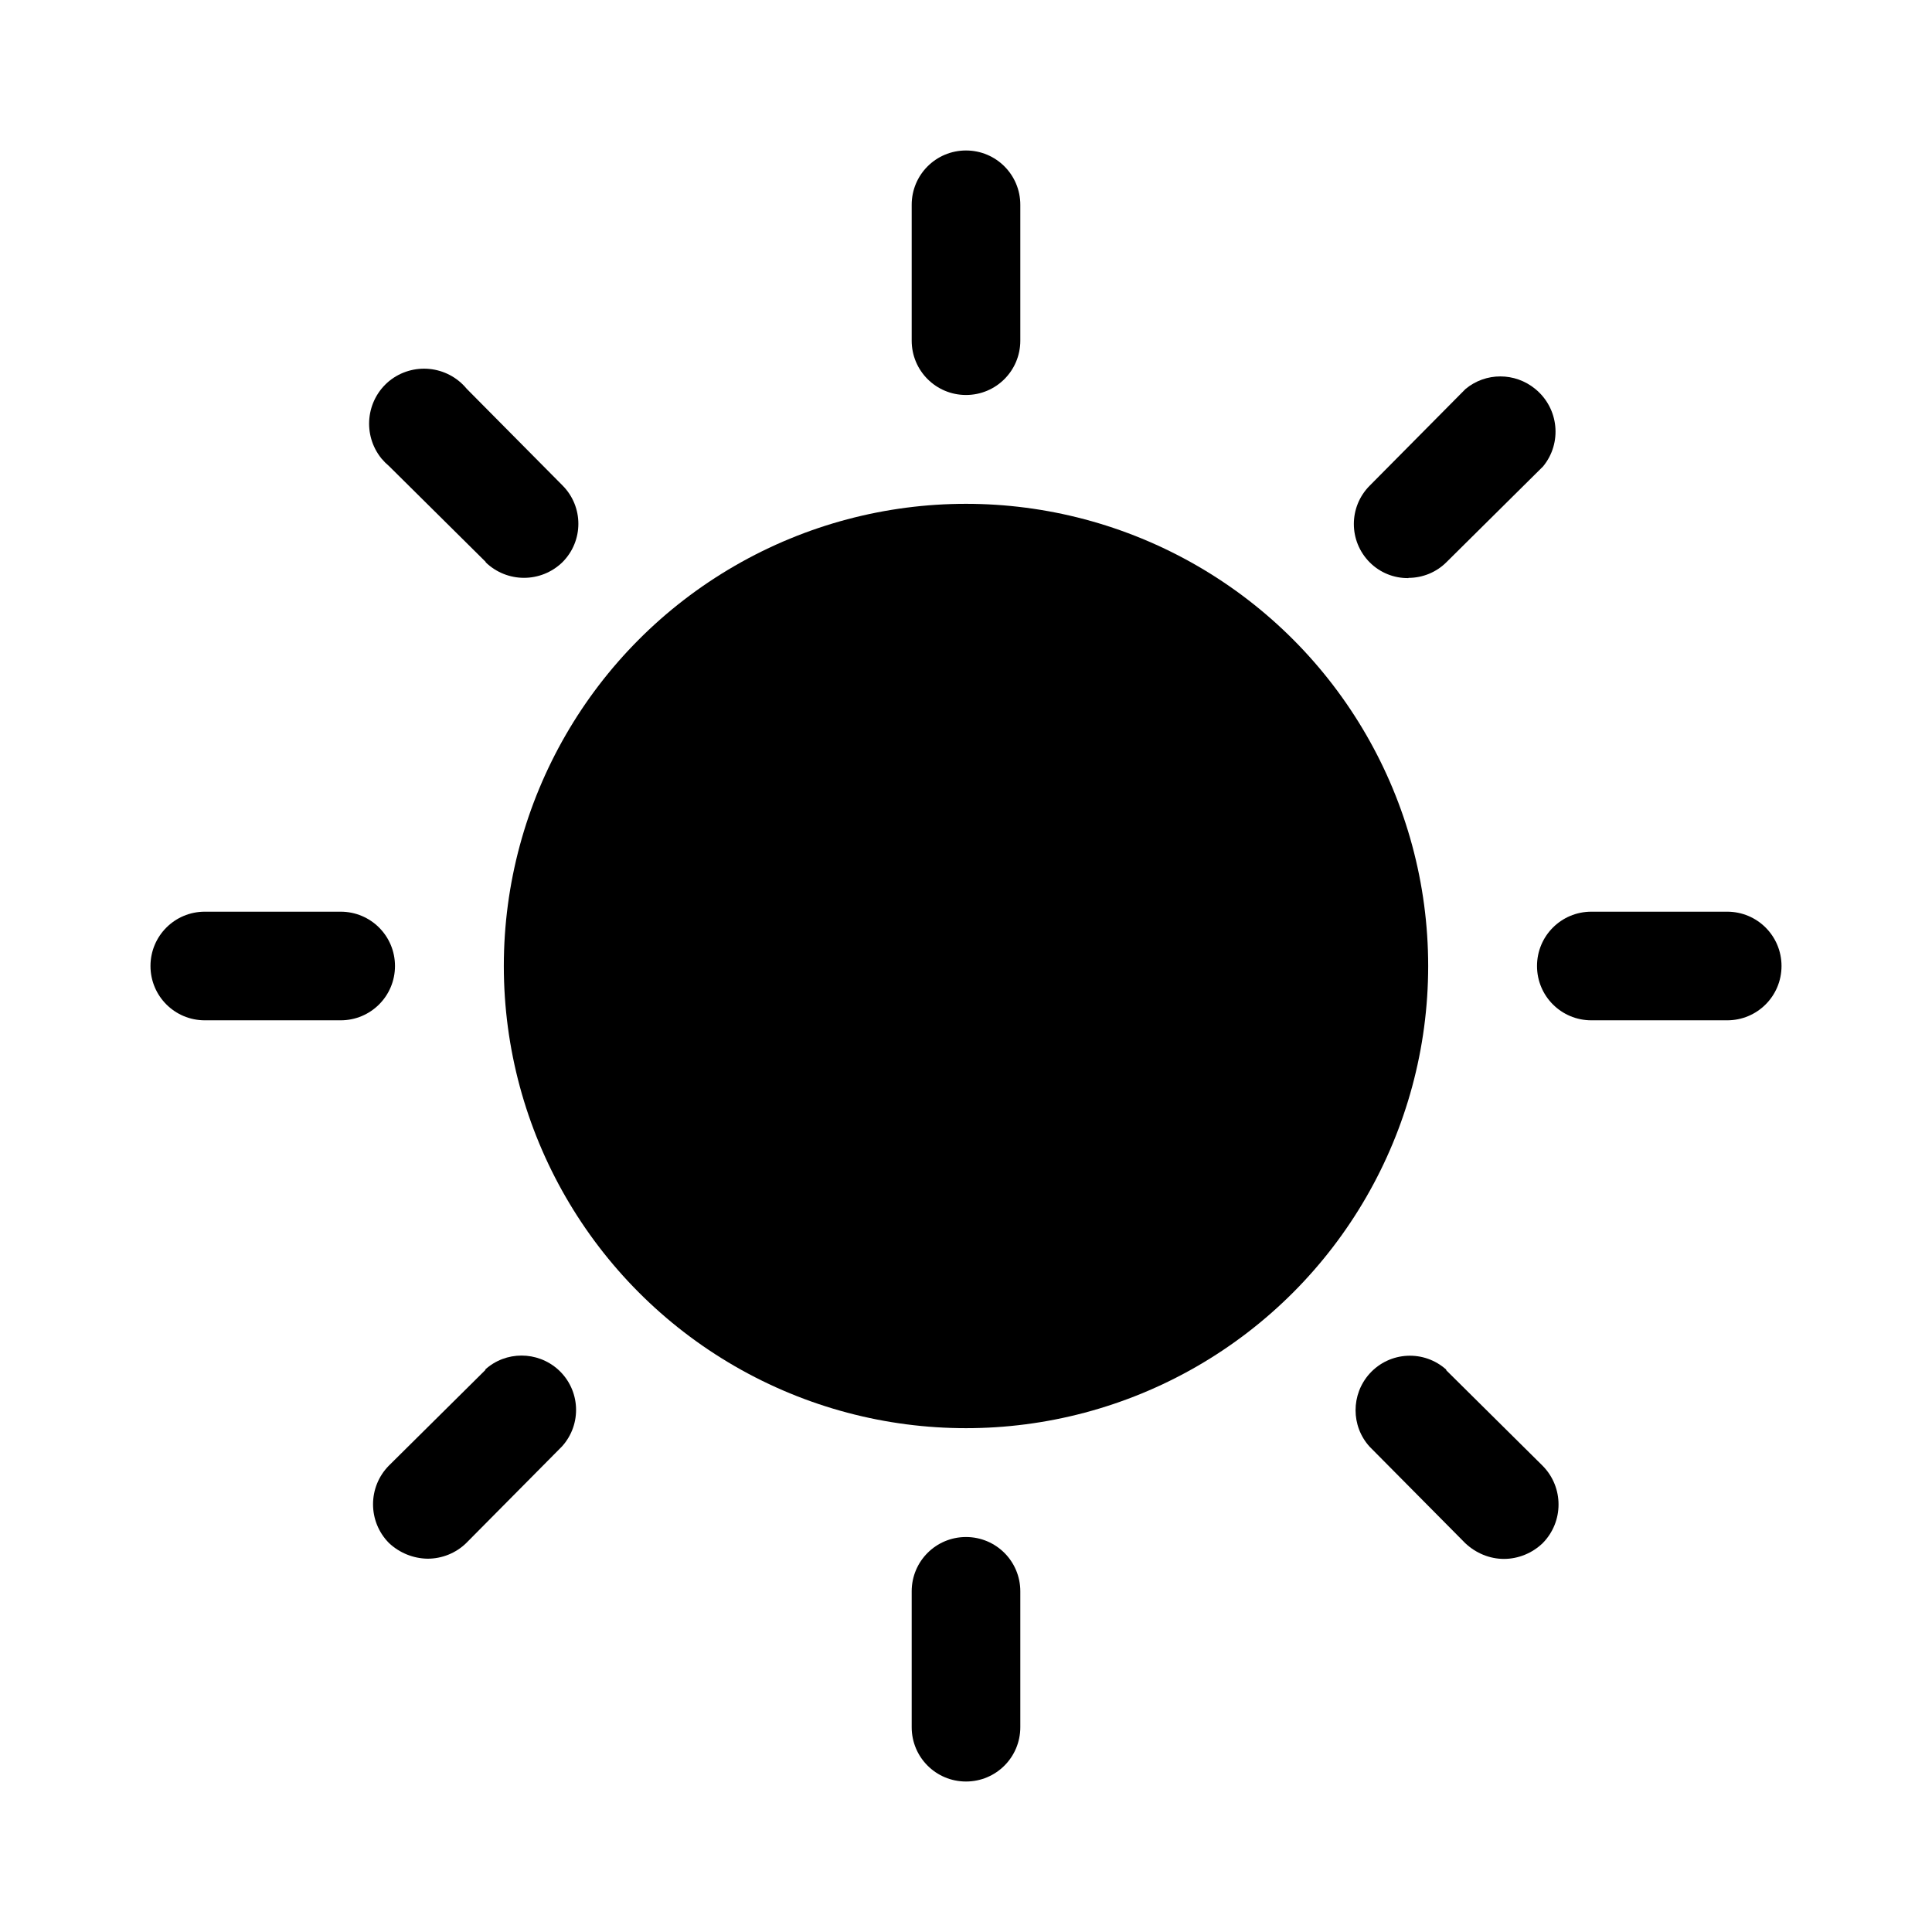 <?xml version="1.0" encoding="UTF-8"?>
<svg id="Texte" xmlns="http://www.w3.org/2000/svg" viewBox="0 0 90 90">
  <defs>
    <style>
      .cls-1 {
        fill: none;
      }

      .cls-1, .cls-2 {
        stroke-width: 0px;
      }

      .cls-2 {
        fill: #000;
      }
    </style>
  </defs>
  <rect class="cls-1" x="4.47" y="4.47" width="81.05" height="81.05"/>
  <circle class="cls-2" cx="45" cy="45" r="21.53"/>
  <path class="cls-2" d="M45,18.4c1.4,0,2.53-1.13,2.53-2.53v-6.33c0-1.4-1.13-2.53-2.53-2.53s-2.53,1.13-2.53,2.53v6.33c0,1.4,1.13,2.53,2.53,2.53Z"/>
  <path class="cls-2" d="M22.62,26.19c1,.97,2.58.97,3.58,0,.99-.99.99-2.59,0-3.58l-4.46-4.5c-.9-1.09-2.51-1.25-3.61-.36-1.09.9-1.25,2.51-.36,3.61.11.13.23.25.36.36l4.5,4.46Z"/>
  <path class="cls-2" d="M18.4,45c0-1.4-1.13-2.53-2.53-2.53h-6.33c-1.4,0-2.53,1.13-2.53,2.53s1.13,2.53,2.53,2.53h6.33c1.4,0,2.53-1.13,2.53-2.53Z"/>
  <path class="cls-2" d="M22.62,63.81l-4.5,4.46c-.99,1-.99,2.61,0,3.61.49.46,1.13.72,1.8.73.67,0,1.32-.26,1.8-.73l4.46-4.5c.94-1.04.86-2.64-.18-3.58-.97-.87-2.44-.87-3.4,0Z"/>
  <path class="cls-2" d="M45,71.6c-1.4,0-2.53,1.13-2.53,2.53v6.33c0,1.4,1.13,2.53,2.53,2.53s2.53-1.13,2.53-2.53v-6.33c0-1.4-1.13-2.53-2.53-2.53Z"/>
  <path class="cls-2" d="M67.38,63.81c-1.04-.94-2.64-.86-3.58.18-.87.97-.87,2.44,0,3.4l4.46,4.5c.49.46,1.13.73,1.8.73.67,0,1.32-.27,1.8-.73.99-1,.99-2.61,0-3.61l-4.5-4.46Z"/>
  <path class="cls-2" d="M80.46,42.47h-6.33c-1.4,0-2.53,1.13-2.53,2.53s1.13,2.53,2.53,2.53h6.33c1.4,0,2.53-1.13,2.53-2.53s-1.13-2.53-2.53-2.53Z"/>
  <path class="cls-2" d="M65.61,26.92c.66,0,1.3-.26,1.77-.73l4.5-4.46c.9-1.09.74-2.71-.36-3.61-.95-.78-2.31-.78-3.25,0l-4.46,4.5c-.99.99-.99,2.59,0,3.58.48.48,1.13.74,1.8.73Z"/>
</svg>